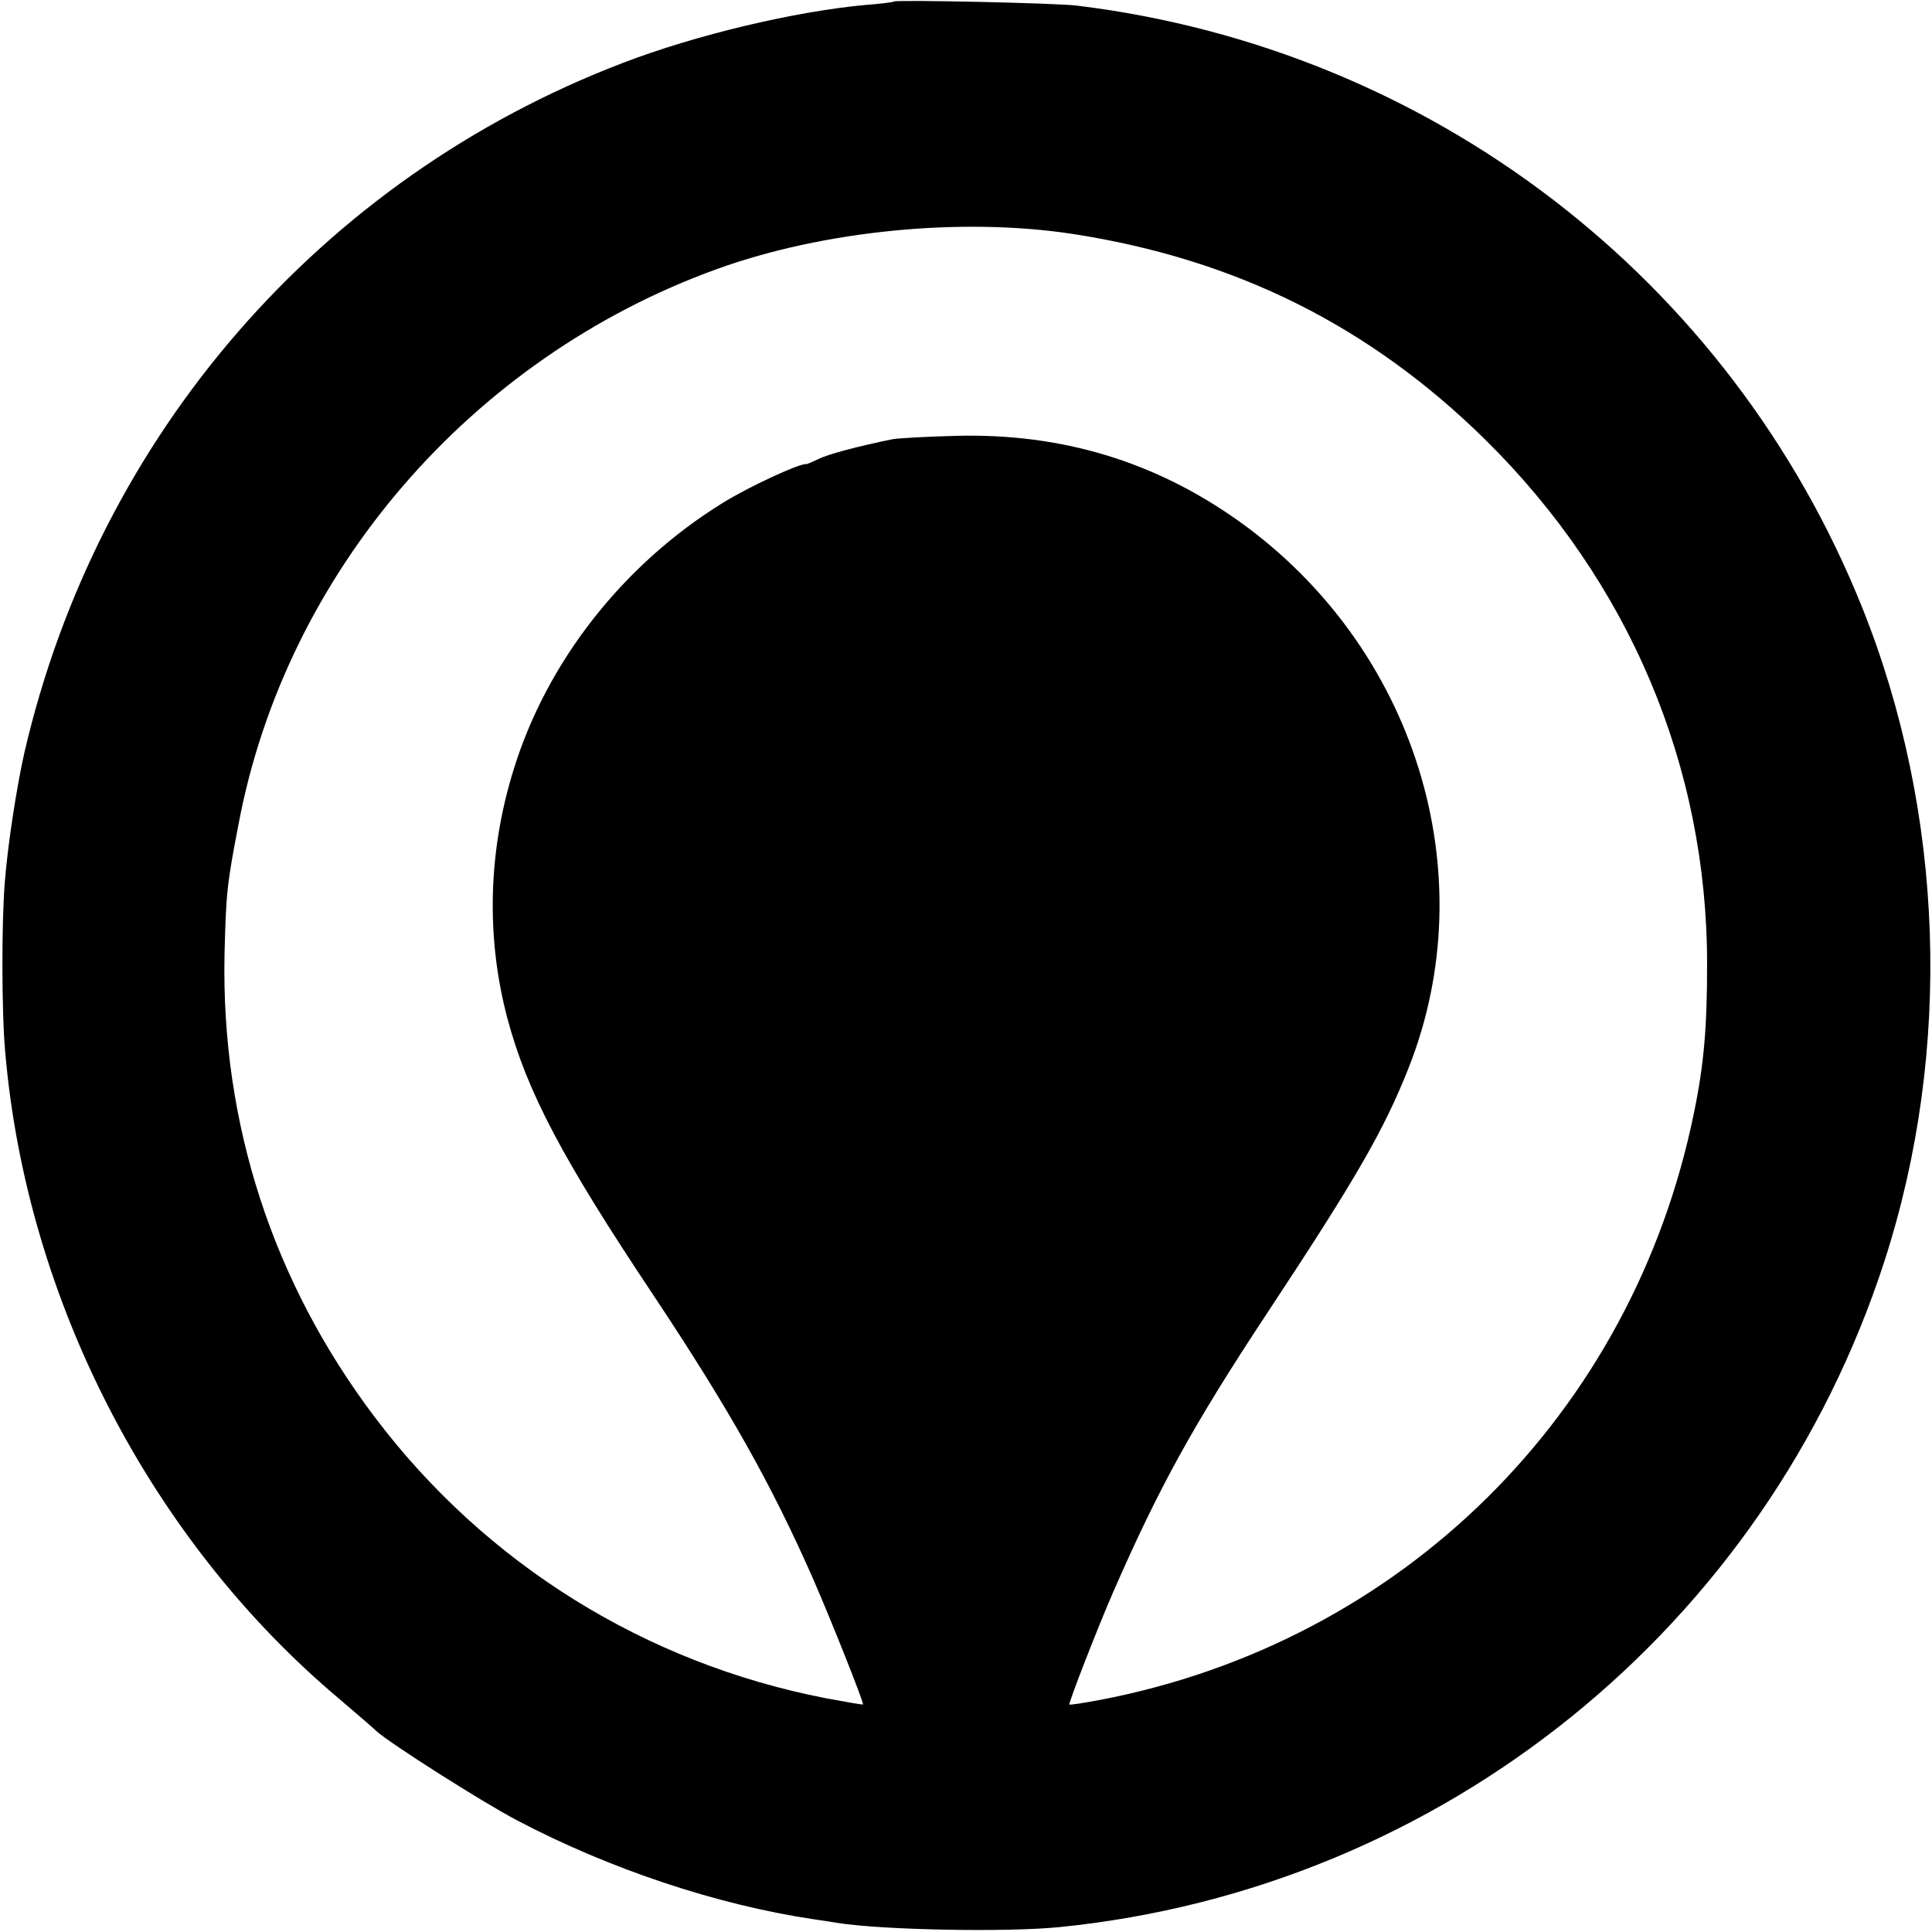 <?xml version="1.0" standalone="no"?>
<!DOCTYPE svg PUBLIC "-//W3C//DTD SVG 20010904//EN"
 "http://www.w3.org/TR/2001/REC-SVG-20010904/DTD/svg10.dtd">
<svg version="1.0" xmlns="http://www.w3.org/2000/svg"
 width="512pt" height="512pt" viewBox="0 0 512 512"
 preserveAspectRatio="xMidYMid meet">
<g transform="translate(0,512) scale(0.1,-0.1)"
fill="#000000" stroke="none">
<path d="M2369 5116 c-2 -2 -35 -6 -74 -9 -187 -17 -450 -79 -645 -154 -800
-306 -1390 -986 -1585 -1826 -20 -88 -44 -241 -52 -342 -9 -105 -9 -348 1
-455 57 -657 387 -1294 886 -1713 47 -40 91 -78 98 -85 34 -31 277 -186 372
-236 245 -129 530 -224 785 -262 22 -3 51 -8 65 -10 121 -19 449 -25 588 -11
1015 102 1872 795 2186 1765 181 559 159 1188 -59 1732 -350 872 -1143 1480
-2080 1595 -53 7 -480 16 -486 11z m474 -616 c433 -67 787 -244 1093 -545 381
-376 588 -864 588 -1390 0 -165 -8 -265 -35 -395 -163 -798 -774 -1402 -1574
-1555 -43 -8 -80 -14 -81 -12 -3 3 75 204 117 300 120 274 209 437 407 737
238 360 310 486 375 650 204 516 17 1116 -450 1449 -222 158 -469 233 -748
226 -77 -2 -153 -6 -170 -9 -88 -18 -173 -40 -197 -53 -15 -7 -29 -13 -30 -13
-14 5 -156 -61 -223 -103 -264 -163 -466 -421 -554 -707 -68 -219 -73 -446
-16 -660 52 -194 145 -370 385 -730 201 -302 313 -501 423 -750 49 -112 137
-333 134 -337 -2 -1 -47 7 -101 17 -476 93 -898 355 -1191 742 -272 359 -409
780 -400 1228 4 160 6 185 37 345 125 666 615 1236 1268 1472 282 102 648 138
943 93z"/>
</g>
</svg>
